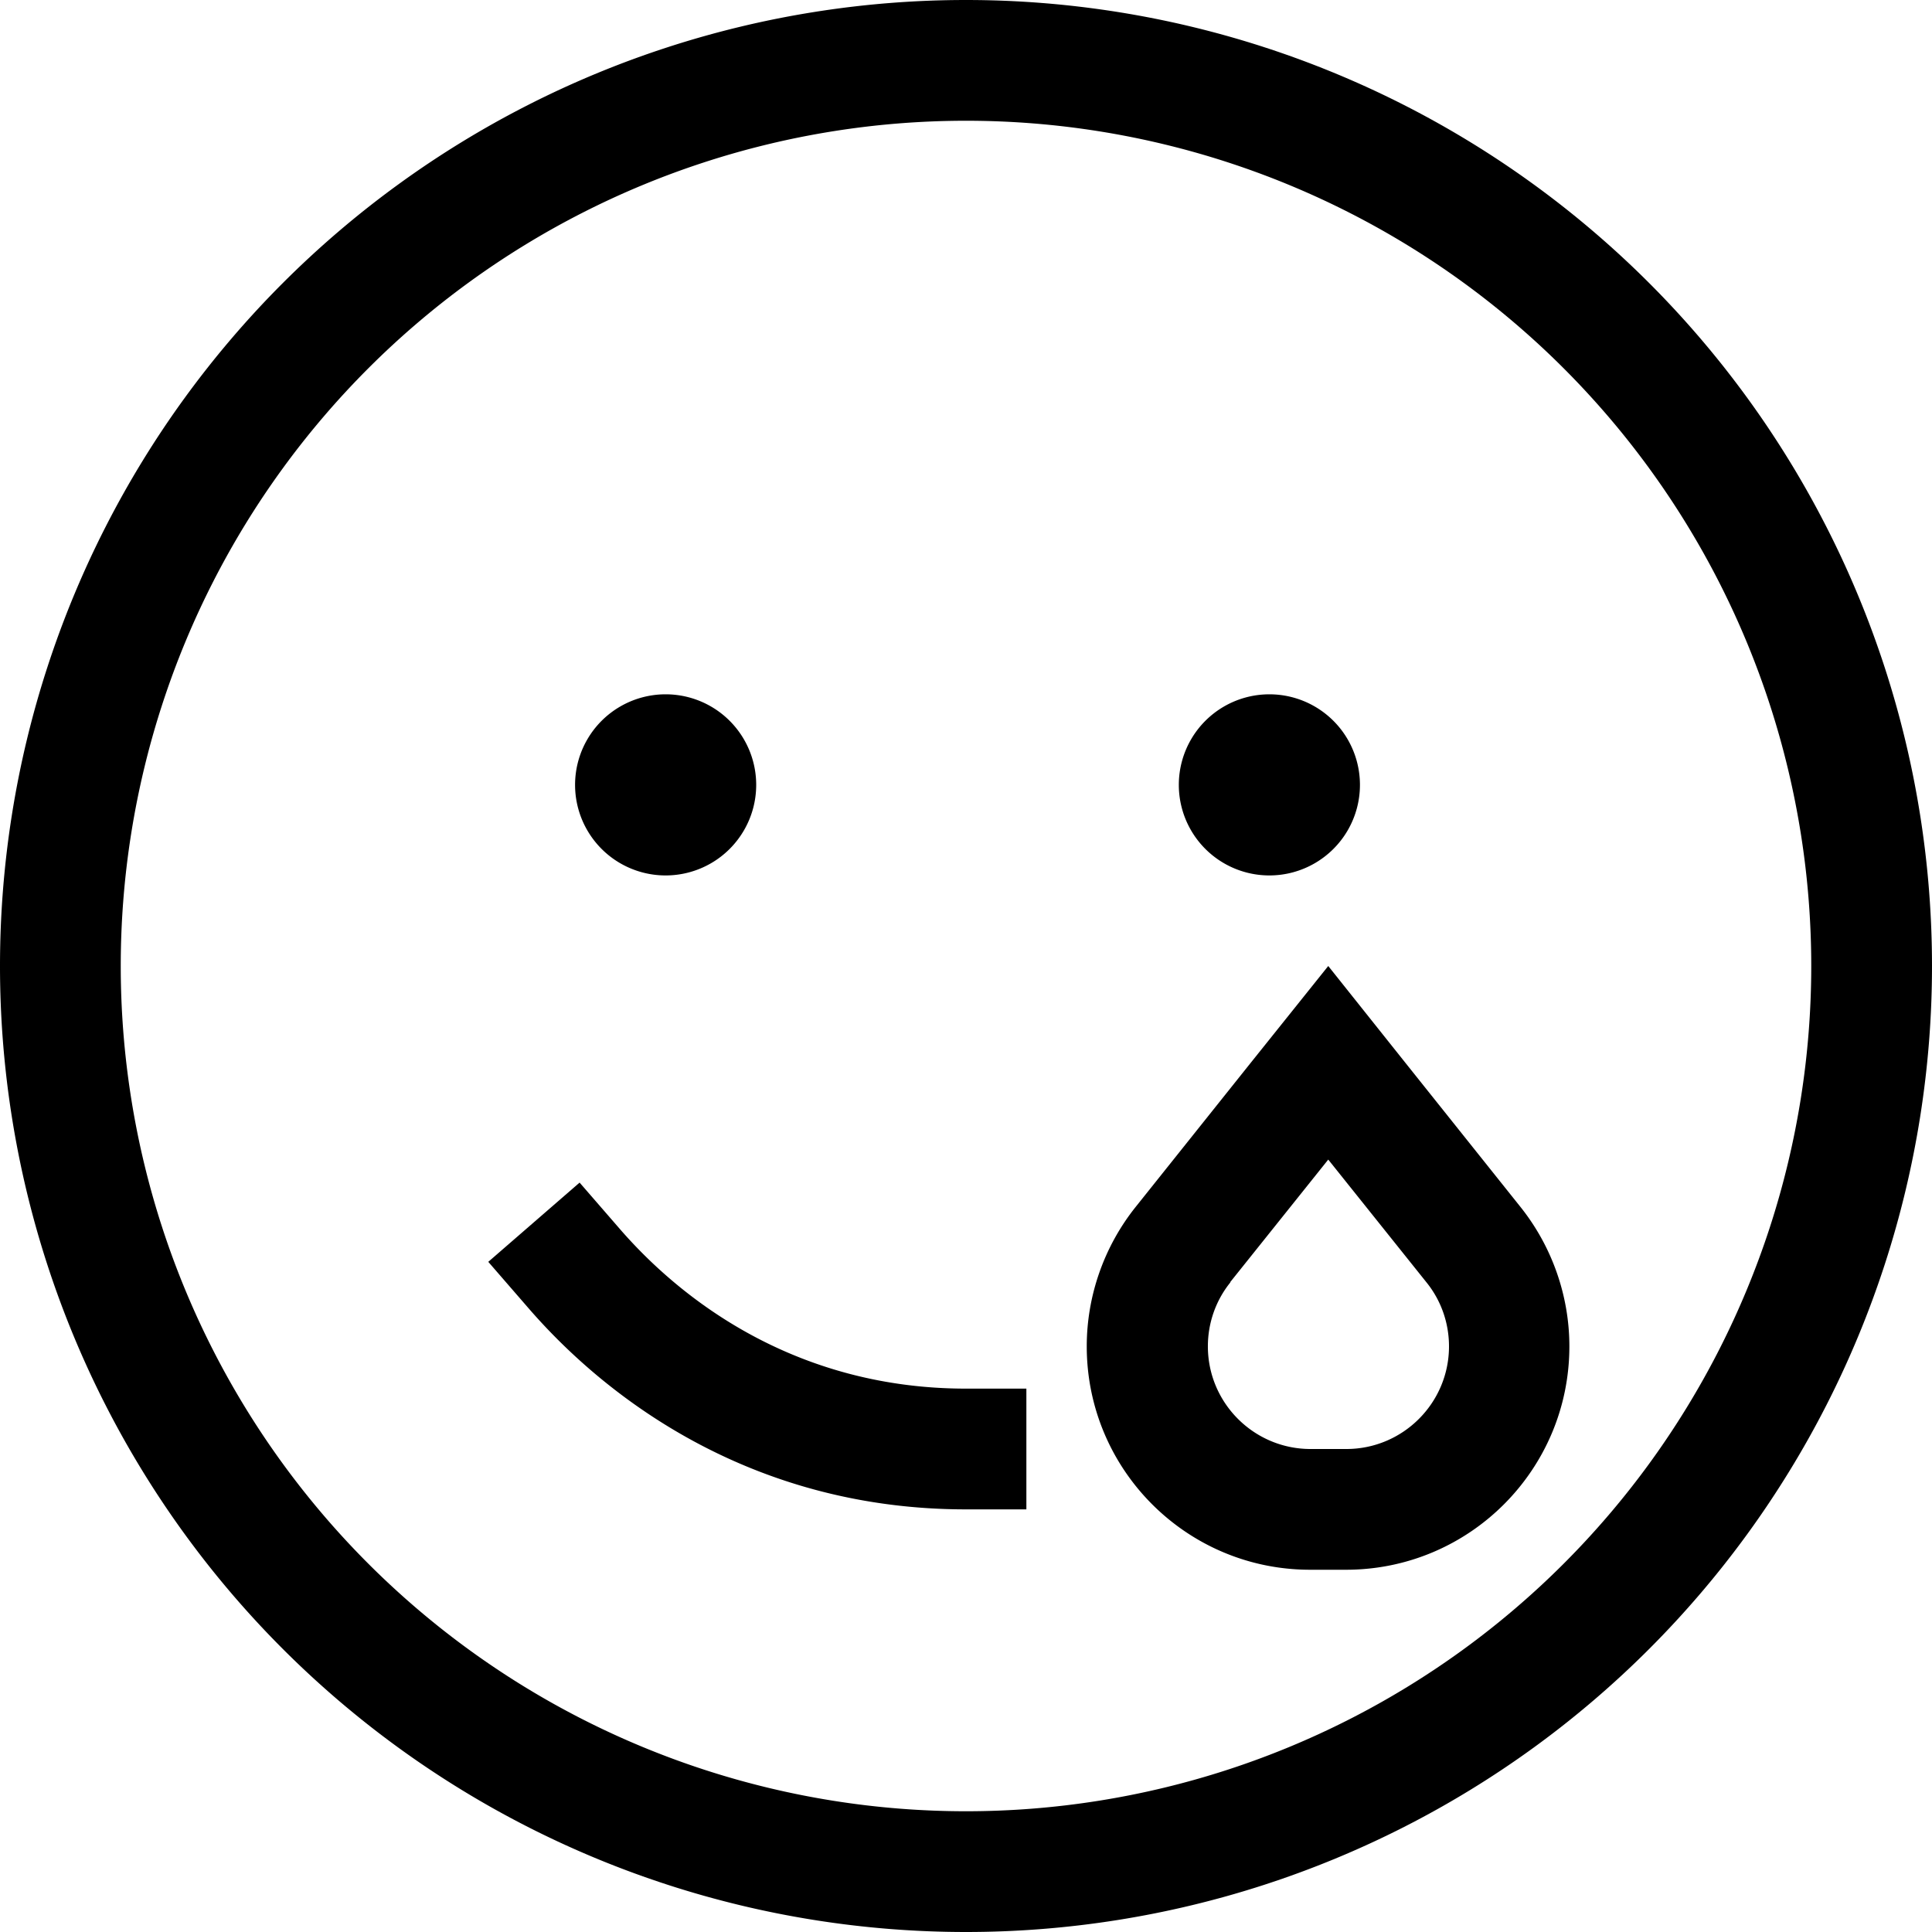 <svg xmlns="http://www.w3.org/2000/svg" viewBox="0 0 512 512"><!--! Font Awesome Pro 6.7.2 by @fontawesome - https://fontawesome.com License - https://fontawesome.com/license (Commercial License) Copyright 2024 Fonticons, Inc. --><path d="M256 32a224 224 0 1 1 0 448 224 224 0 1 1 0-448zm0 480A256 256 0 1 0 256 0a256 256 0 1 0 0 512zM153.6 313.4l-24.2 21 10.5 12.1c22.2 25.7 61 53.5 116.1 53.5l16 0 0-32-16 0c-43.4 0-74-21.8-91.9-42.5l-10.5-12.1zM326 339.8l26-32.5 26 32.5c3.9 4.8 6 10.8 6 17c0 15-12.2 27.2-27.2 27.2l-9.5 0c-15 0-27.2-12.2-27.2-27.2c0-6.2 2.1-12.2 6-17zm-25-20c-8.4 10.5-13 23.6-13 37c0 32.7 26.5 59.2 59.2 59.2l9.5 0c32.7 0 59.2-26.5 59.2-59.2c0-13.4-4.6-26.5-13-37l-30.5-38.2L352 256l-20.5 25.6L301 319.8zM200.4 208a24 24 0 1 0 -48 0 24 24 0 1 0 48 0zm136 24a24 24 0 1 0 0-48 24 24 0 1 0 0 48z"/></svg>